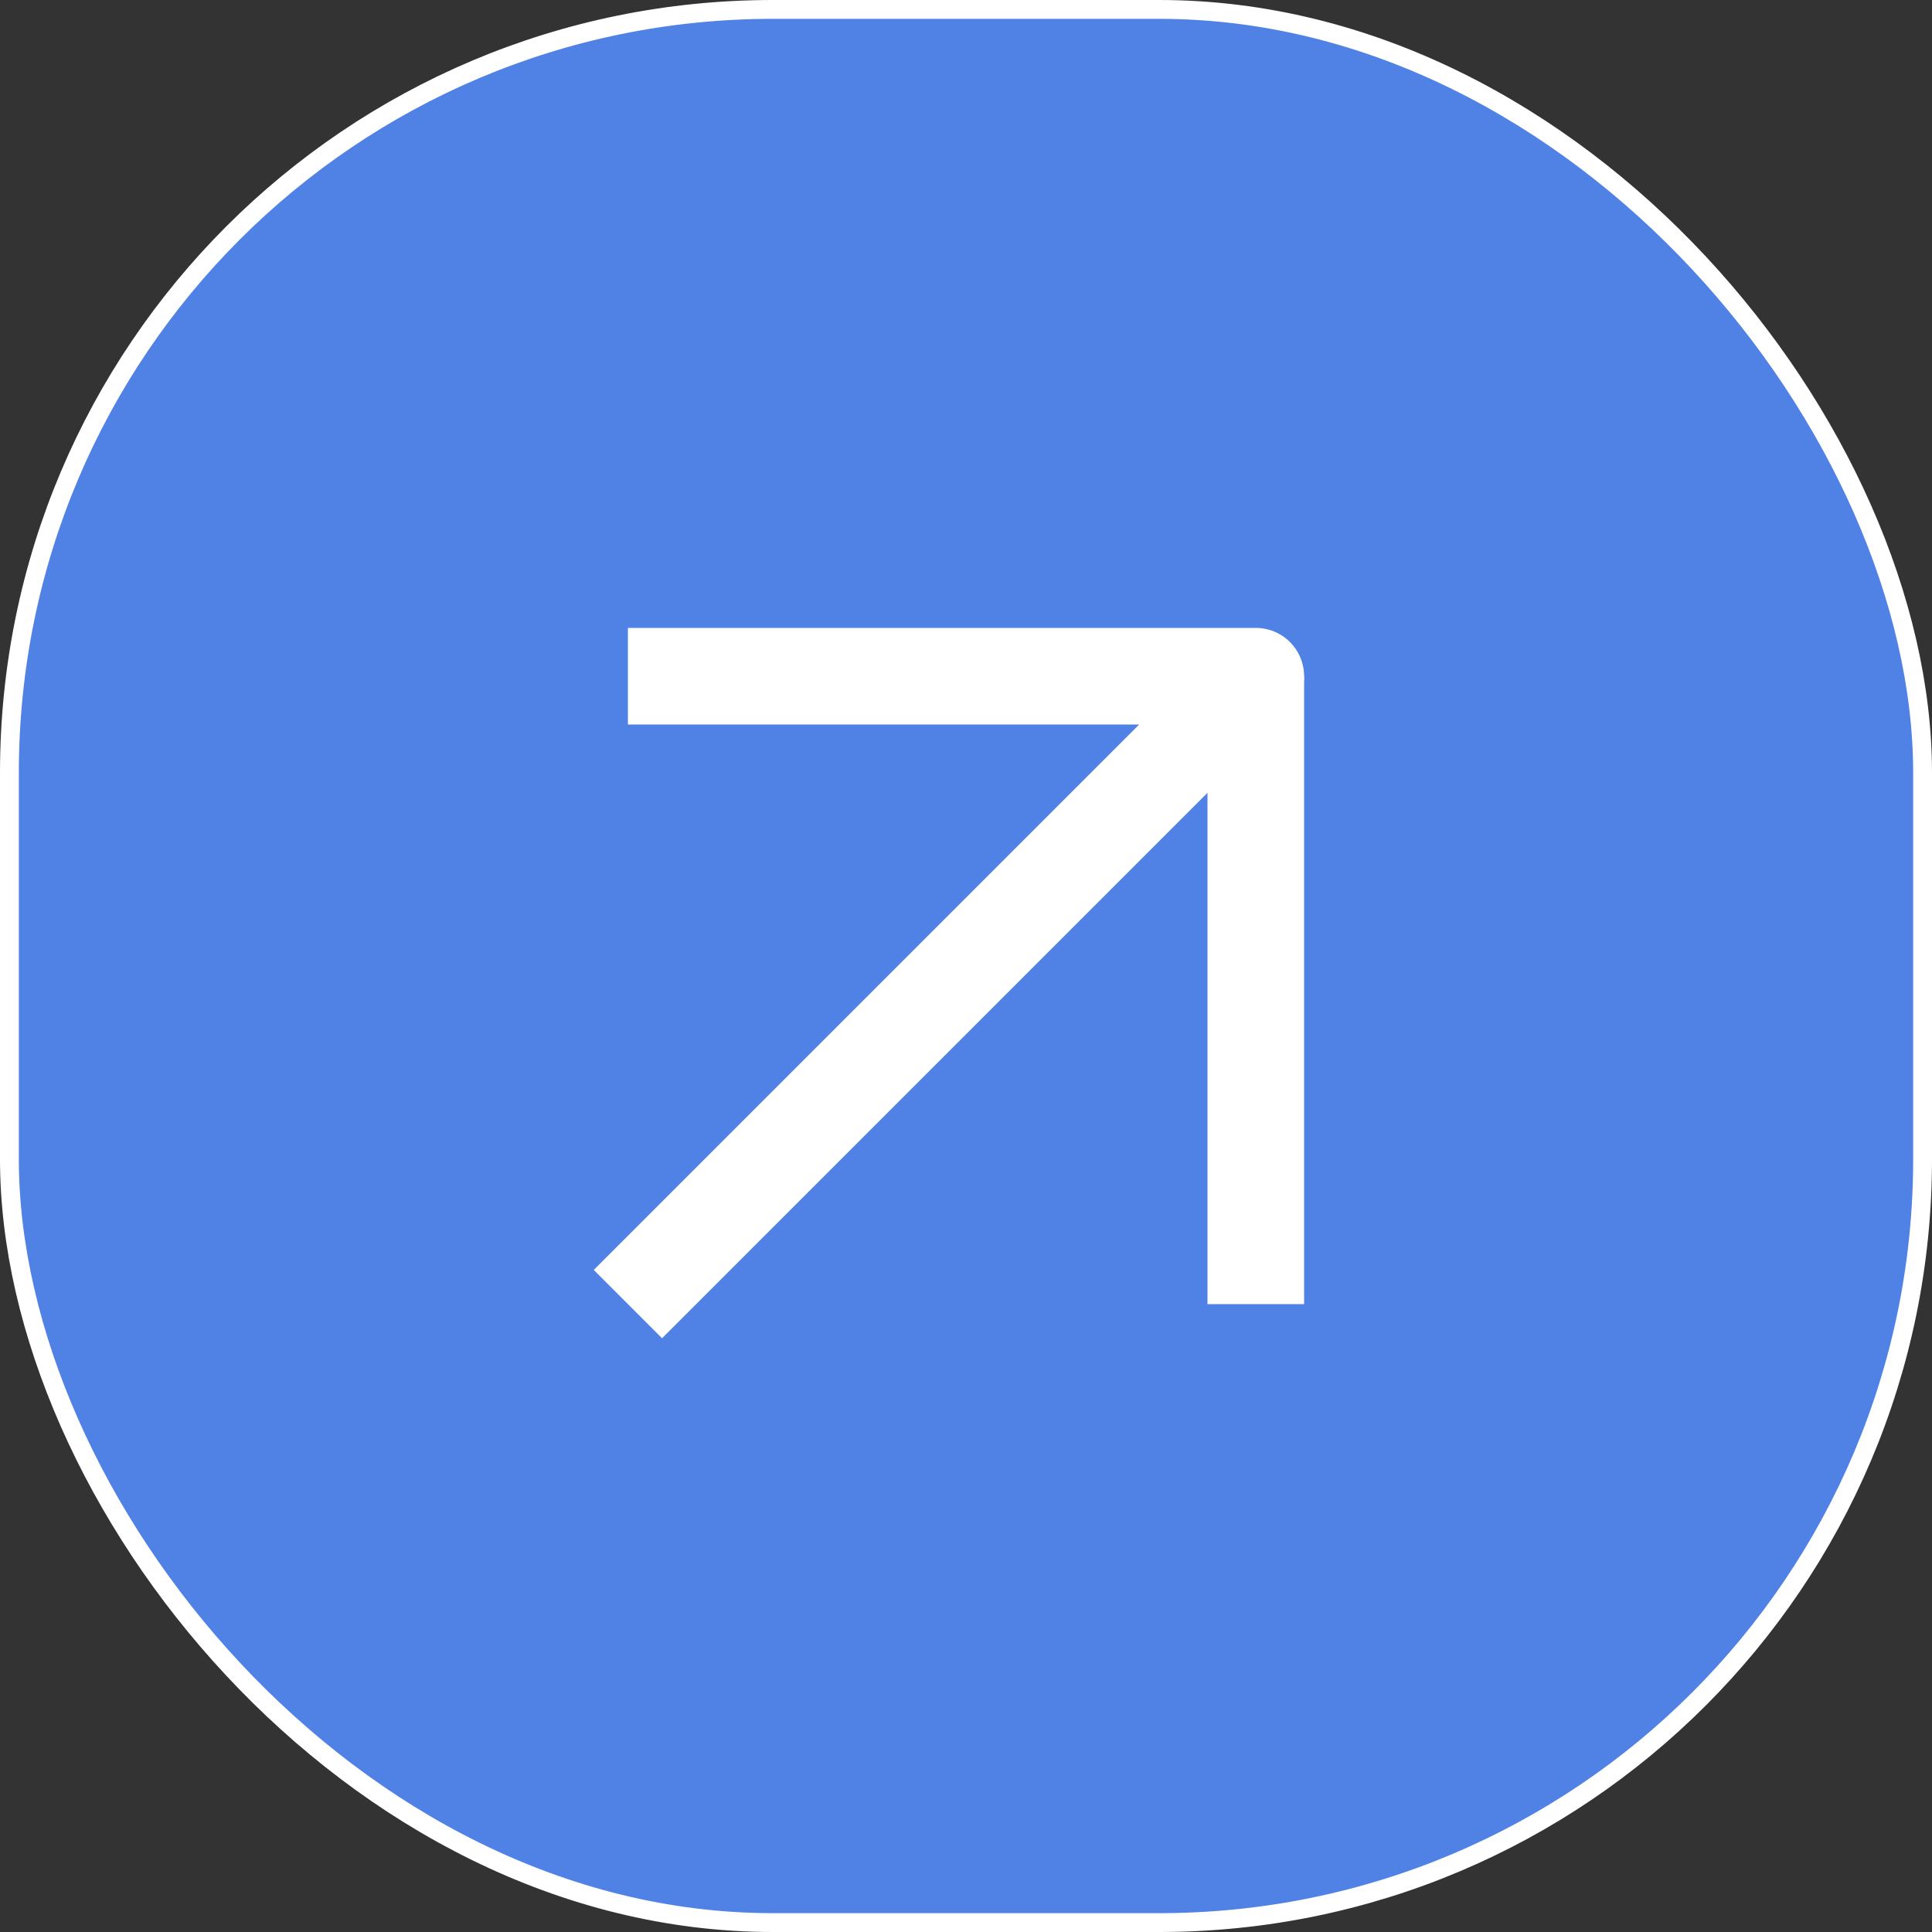 <svg width="40" height="40" viewBox="0 0 40 40" fill="none" xmlns="http://www.w3.org/2000/svg">
<rect x="0" y="0" width="40" height="40" fill="#333333" stroke="none"/>
<rect x="0.195" y="0.195" width="39.61" height="39.61" rx="15.805" fill="#5082E6" stroke="white" stroke-width="0.39"/>
<path d="M13 27L26 14H13" stroke="white" stroke-width="2" stroke-linejoin="round"/>
<path d="M26 14V27" stroke="white" stroke-width="2" stroke-linejoin="round"/>
</svg>
